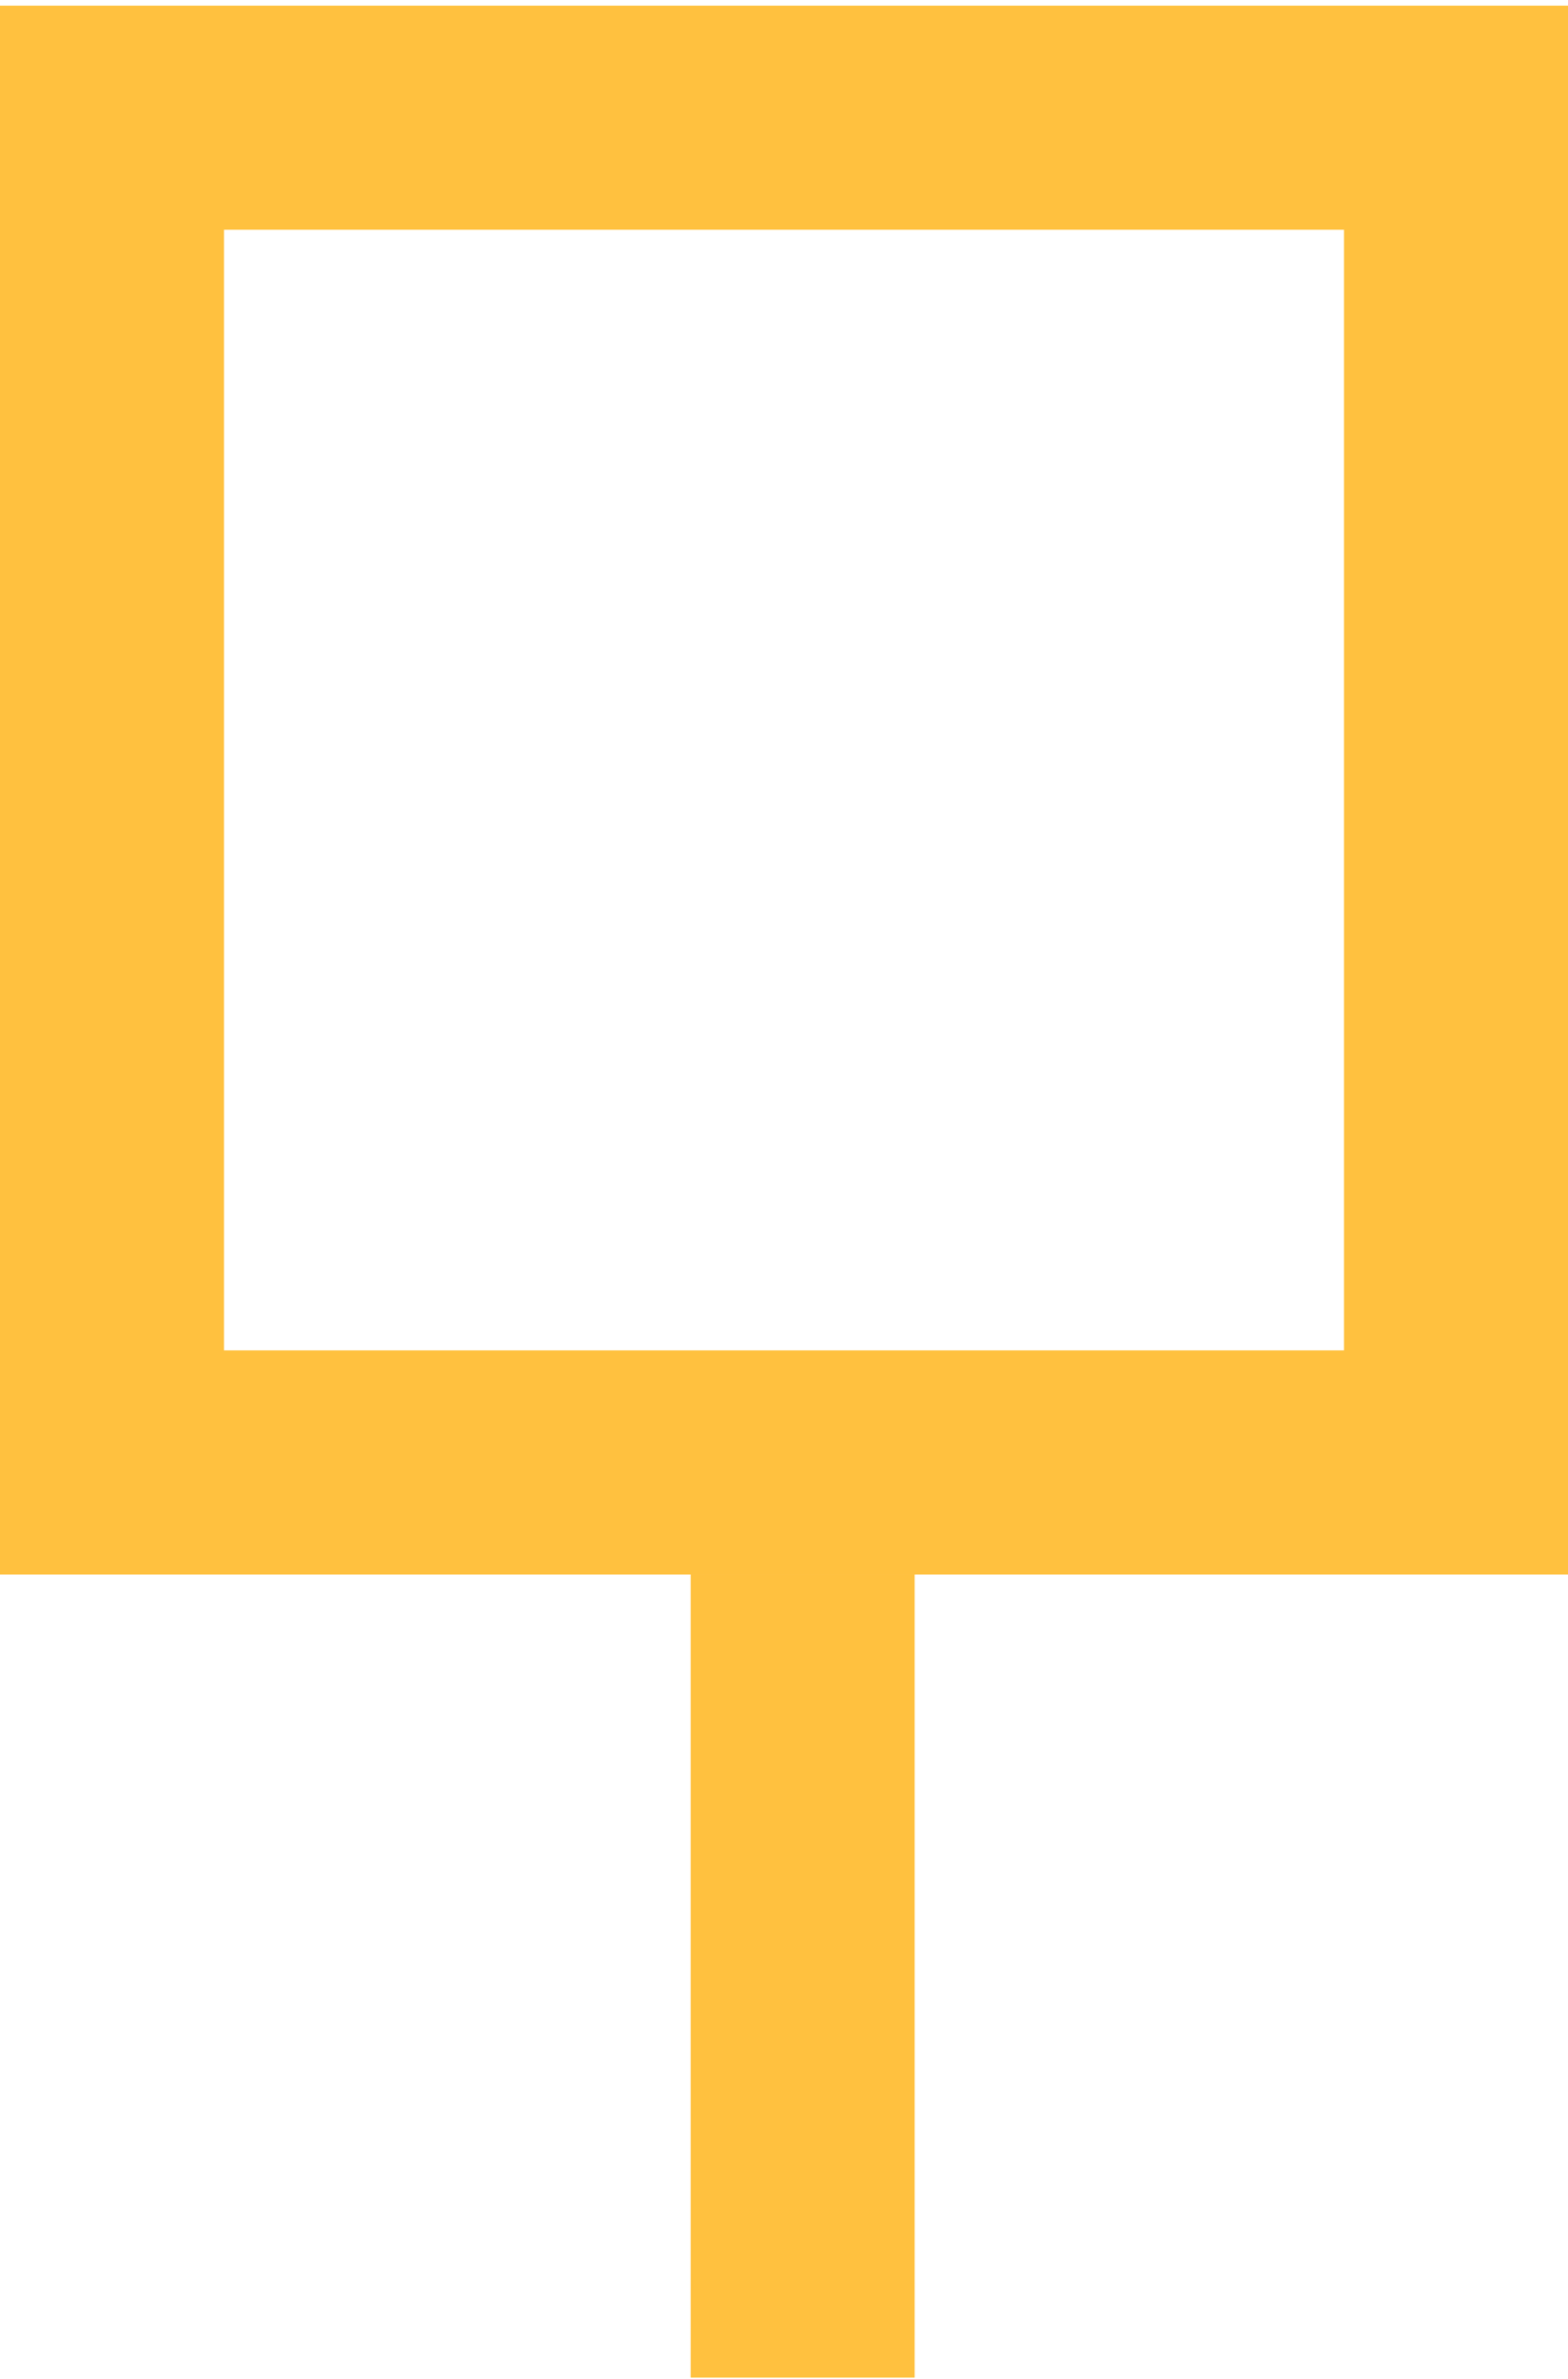 <?xml version="1.0" encoding="UTF-8"?> <svg xmlns="http://www.w3.org/2000/svg" width="215" height="326" viewBox="0 0 215 326" fill="none"><path d="M110.059 325.835L110.059 215.775" stroke="#FFC13F" stroke-width="30.714"></path><rect x="15.357" y="16.13" width="184.286" height="184.286" stroke="#FFC13F" stroke-width="30.714"></rect></svg> 